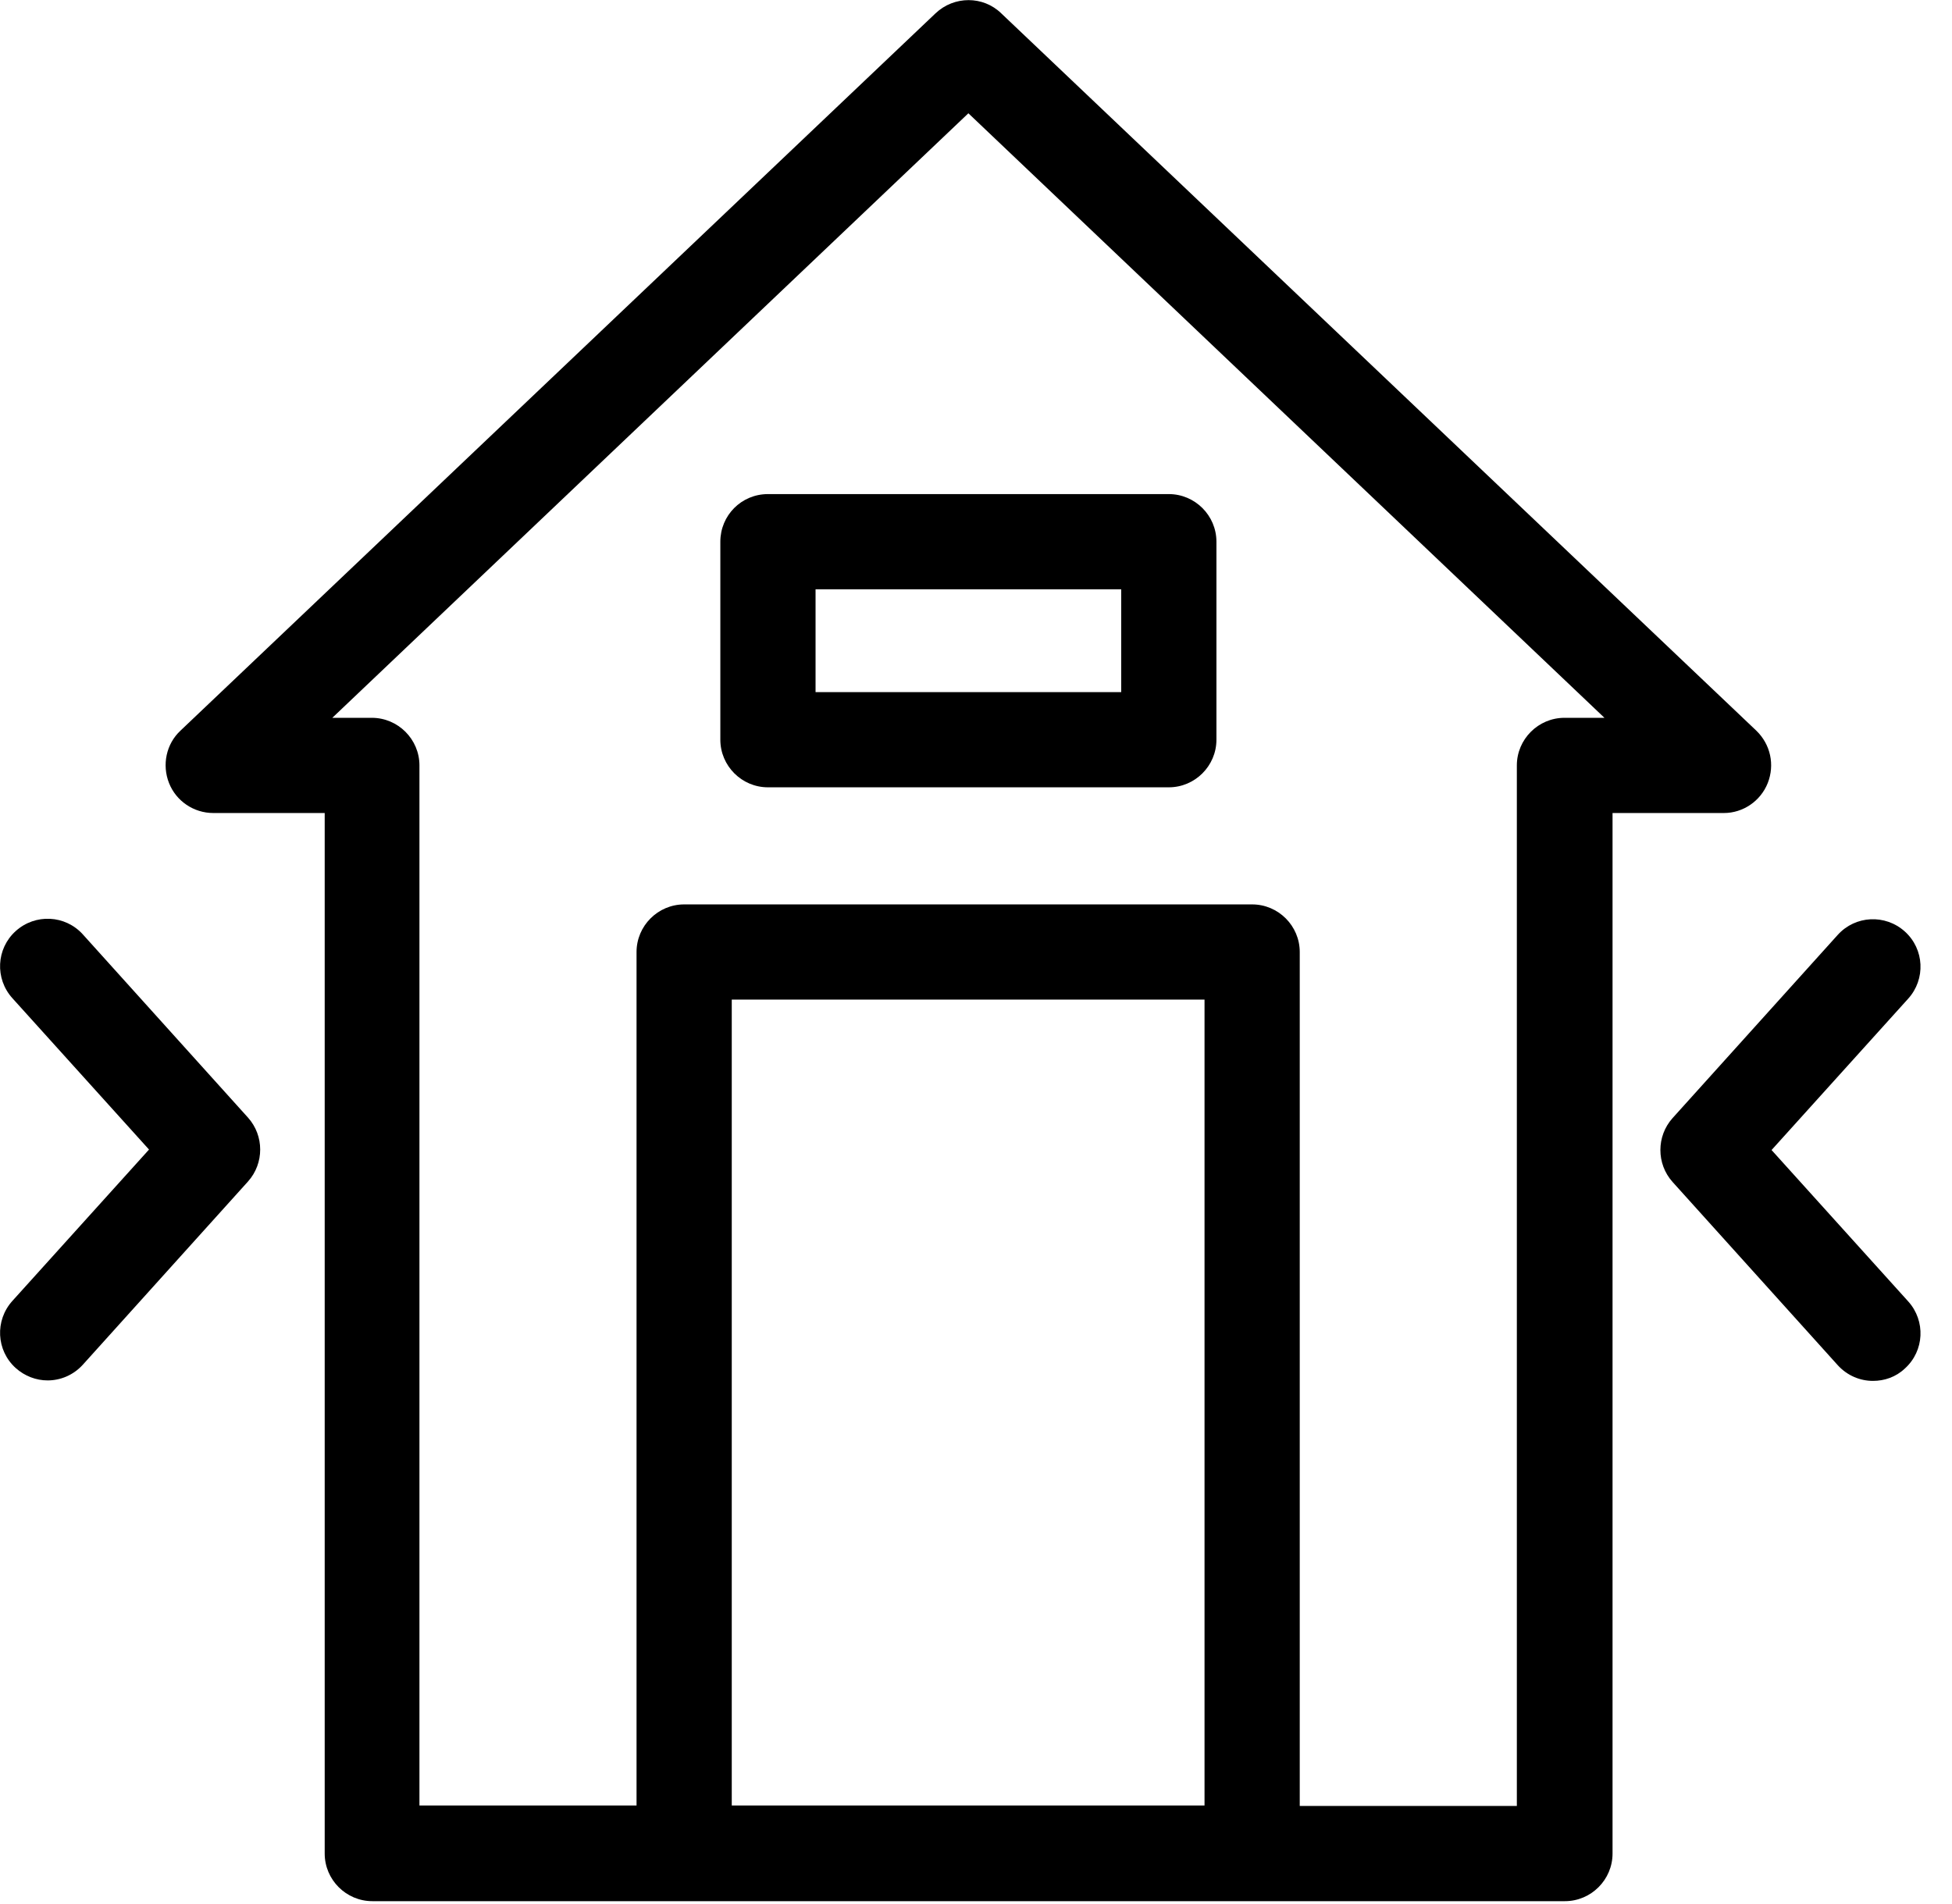<svg width="41" height="40" viewBox="0 0 41 40" fill="none" xmlns="http://www.w3.org/2000/svg">
<path d="M37.13 16.45C37.28 16.07 37.19 15.64 36.89 15.35L21.03 0.28C20.65 -0.09 20.04 -0.09 19.65 0.28L3.79 15.35C3.49 15.63 3.4 16.07 3.55 16.45C3.7 16.83 4.07 17.08 4.48 17.08H6.82V38.94C6.82 39.49 7.27 39.94 7.82 39.94H32.87C33.42 39.94 33.87 39.49 33.87 38.94V17.08H36.21C36.61 17.08 36.98 16.83 37.13 16.45ZM25.3 37.93H15.37V21H25.3V37.93ZM32.86 15.08C32.31 15.08 31.86 15.53 31.86 16.08V37.94H27.3V20C27.3 19.45 26.85 19 26.3 19H14.37C13.82 19 13.37 19.45 13.37 20V37.93H8.81V16.08C8.81 15.53 8.36 15.08 7.81 15.08H6.98L20.34 2.38L33.7 15.08H32.86Z" fill="black"/>
<path d="M1.74 19.63C1.37 19.22 0.74 19.19 0.33 19.56C-0.08 19.93 -0.11 20.56 0.26 20.97L3.13 24.15L0.26 27.33C-0.11 27.74 -0.08 28.37 0.33 28.74C0.52 28.91 0.76 29 1 29C1.27 29 1.54 28.89 1.74 28.67L5.21 24.82C5.55 24.44 5.55 23.86 5.21 23.48L1.74 19.63Z" fill="black"/>
<path d="M37.21 24.16L40.08 20.98C40.45 20.57 40.42 19.94 40.01 19.57C39.6 19.2 38.97 19.23 38.6 19.64L35.13 23.49C34.79 23.87 34.79 24.45 35.13 24.83L38.6 28.68C38.8 28.9 39.07 29.01 39.34 29.01C39.58 29.01 39.82 28.93 40.01 28.75C40.42 28.38 40.45 27.75 40.08 27.34L37.21 24.16Z" fill="black"/>
<path d="M15.13 11.38V15.54C15.13 16.09 15.58 16.54 16.13 16.54H24.55C25.1 16.54 25.55 16.09 25.55 15.54V11.38C25.55 10.83 25.1 10.38 24.55 10.38H16.13C15.57 10.38 15.13 10.83 15.13 11.38ZM17.13 12.38H23.55V14.54H17.13V12.38Z" fill="black"/>
</svg>
